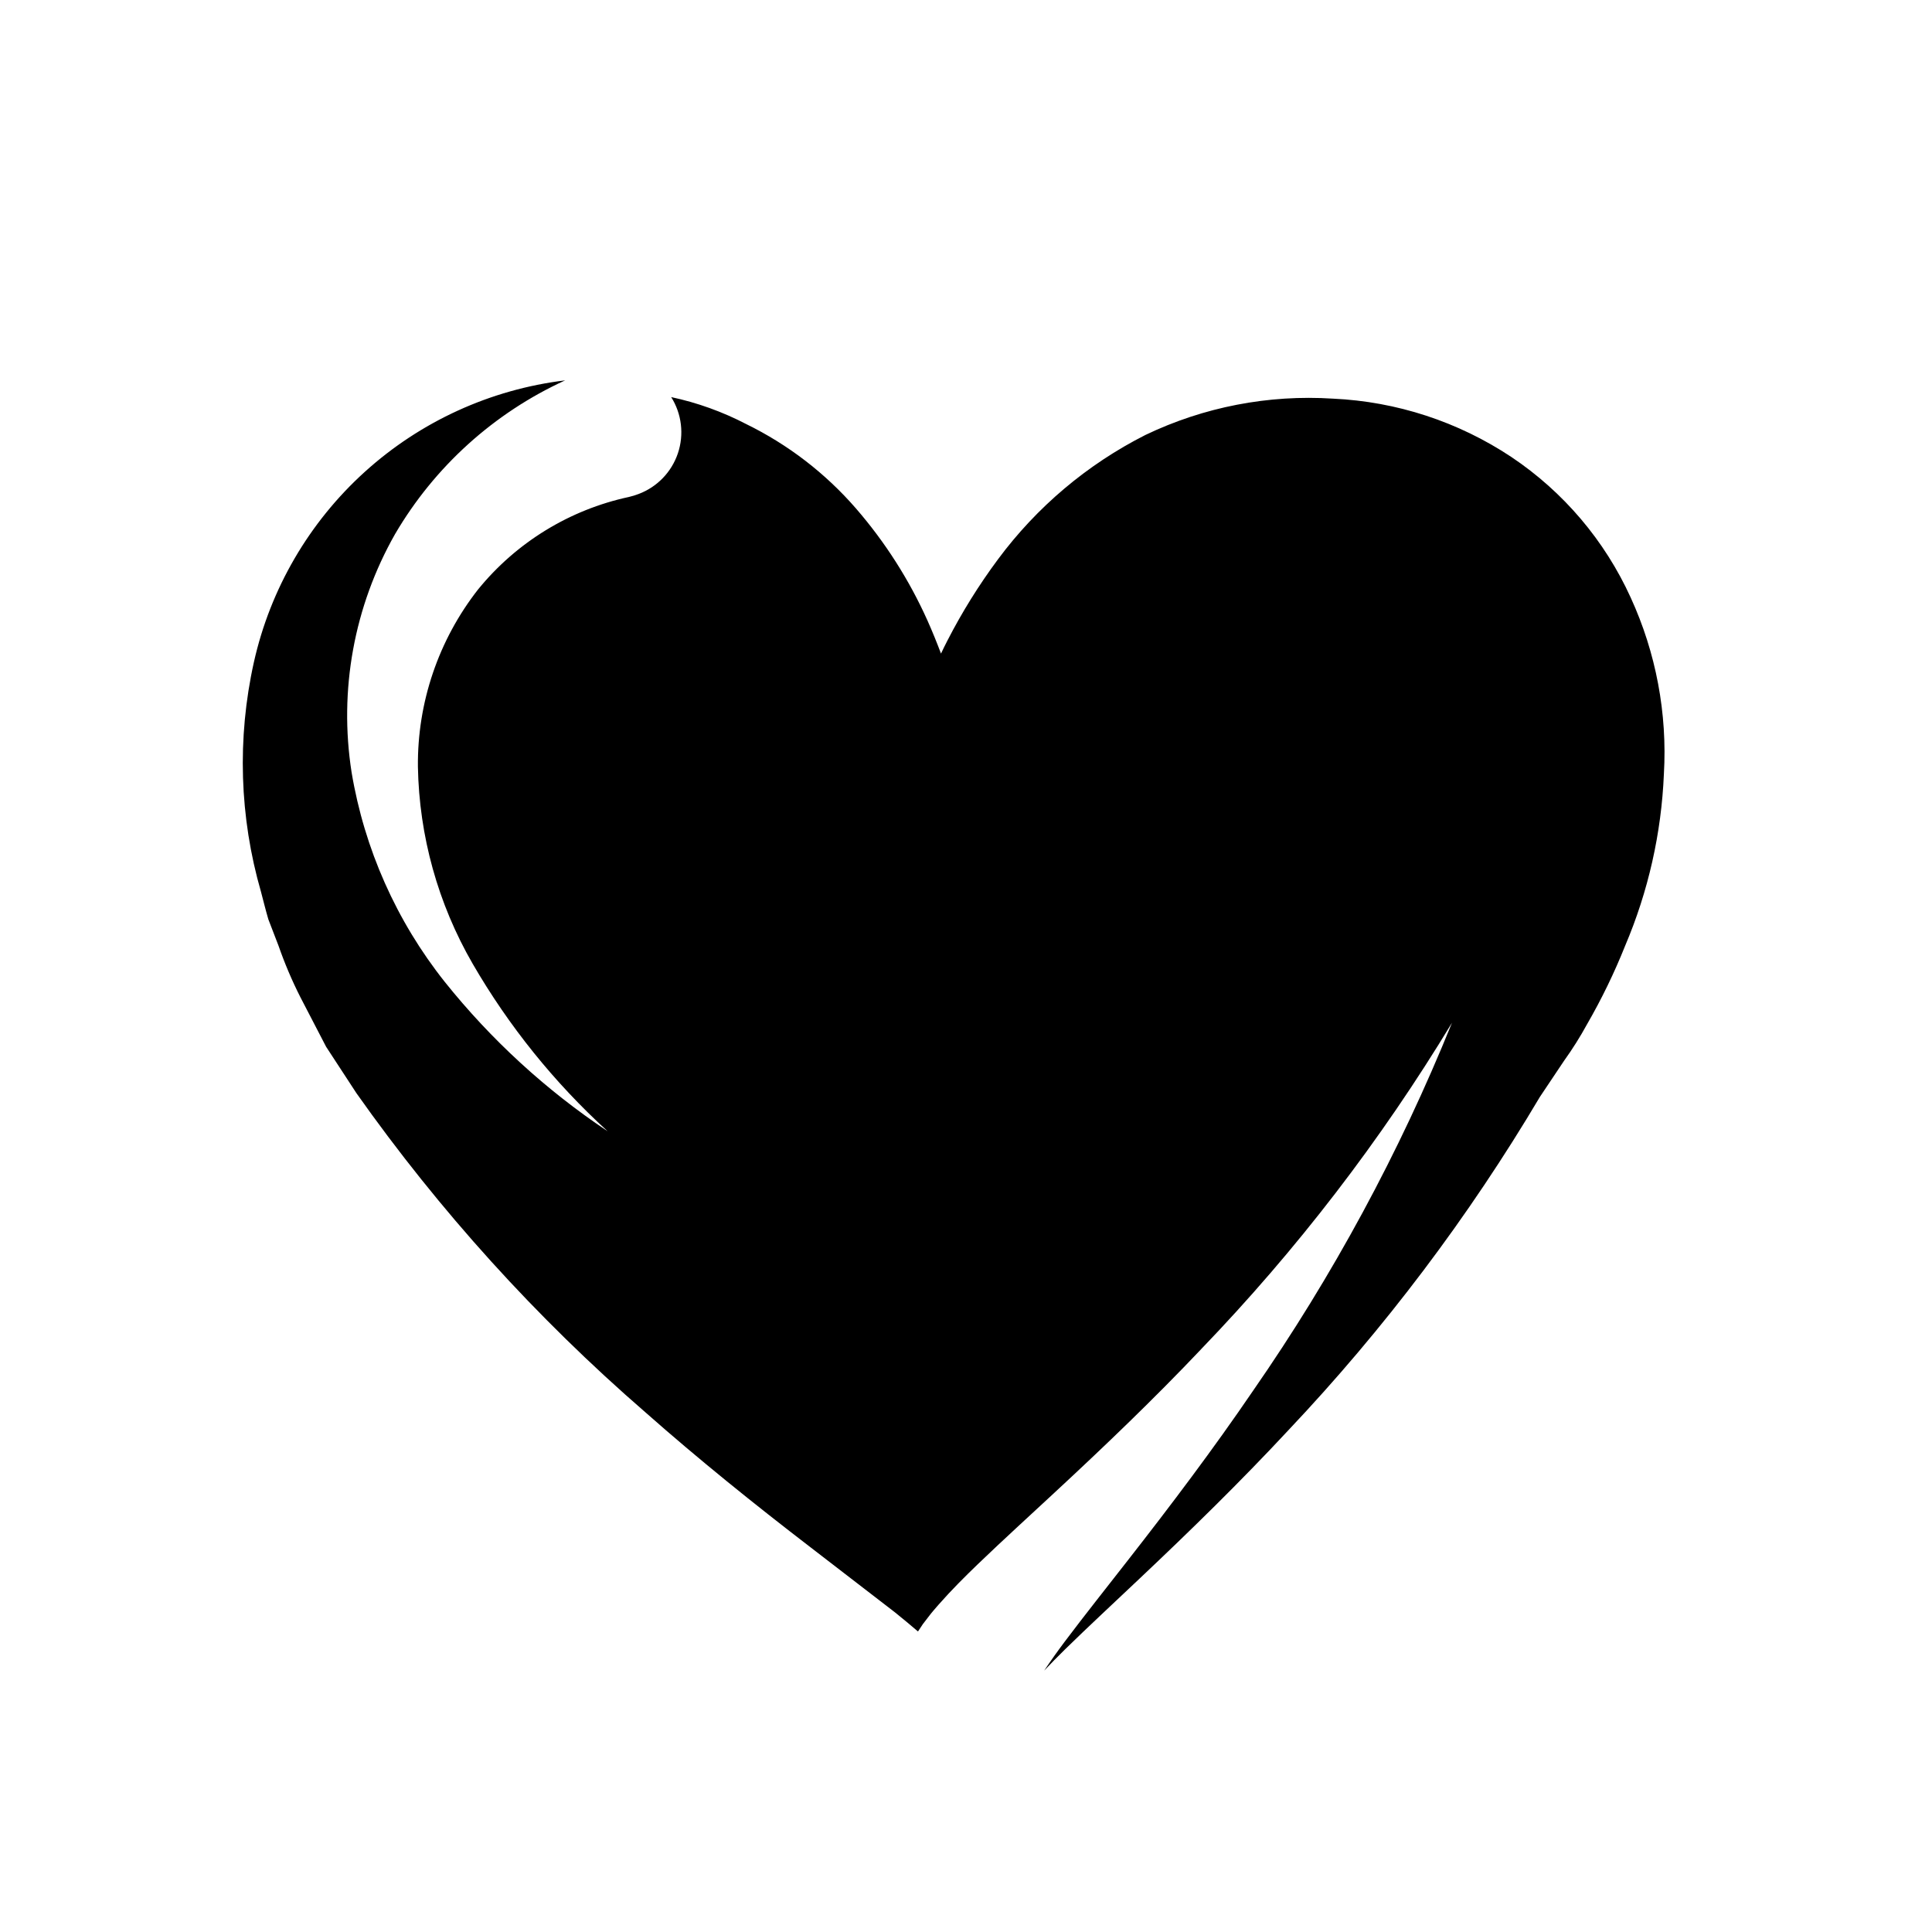<?xml version="1.0" encoding="UTF-8"?>
<!-- Uploaded to: SVG Repo, www.svgrepo.com, Generator: SVG Repo Mixer Tools -->
<svg fill="#000000" width="800px" height="800px" version="1.1" viewBox="144 144 512 512" xmlns="http://www.w3.org/2000/svg">
 <path d="m576.14 302.34c-6.875-15.109-17.82-28.004-31.613-37.234-14.059-9.344-30.395-14.688-47.258-15.461-17.121-1.105-34.242 2.207-49.715 9.621-15.418 7.801-28.801 19.09-39.086 32.969-5.035 6.773-9.5 13.949-13.355 21.453-0.617 1.156-1.168 2.344-1.738 3.519-1.109-2.941-2.293-5.863-3.582-8.754v0.004c-4.832-10.777-11.215-20.785-18.949-29.707-8.105-9.34-18.008-16.949-29.117-22.379-6.269-3.258-12.945-5.66-19.855-7.137 2.797 4.441 3.449 9.906 1.781 14.883-1.672 4.977-5.492 8.938-10.402 10.789-0.84 0.324-1.703 0.59-2.582 0.793-15.715 3.383-29.805 12.023-39.957 24.488-10.504 13.406-16.137 29.988-15.961 47.02 0.332 18.34 5.32 36.297 14.5 52.18 9.582 16.547 21.648 31.523 35.777 44.406-16.332-10.902-30.891-24.254-43.16-39.586-12.805-16.117-21.301-35.227-24.691-55.531-3.414-21.742 0.645-44.004 11.52-63.145 10.48-17.887 26.219-32.109 45.07-40.73-19.781 2.402-38.332 10.875-53.105 24.254-14.77 13.375-25.035 31-29.383 50.445-4.481 20.133-3.828 41.066 1.898 60.883 0.648 2.426 1.234 4.871 1.945 7.266l2.688 6.977c1.629 4.684 3.57 9.25 5.812 13.672l6.805 13.109 8.02 12.277c22.004 31.164 47.699 59.551 76.527 84.539 14.184 12.535 28.906 24.375 43.844 35.844l22.348 17.215c2.074 1.648 4.09 3.363 6.109 5.074l1.289-1.945 1.383-1.801c0.938-1.254 1.828-2.262 2.723-3.289 3.57-4.055 7.019-7.473 10.453-10.785 6.859-6.594 13.625-12.73 20.32-18.957 13.375-12.395 26.426-24.902 38.891-38.055l-0.004-0.004c25.293-26.27 47.586-55.273 66.461-86.477-13.906 34.371-31.594 67.086-52.734 97.543-10.484 15.387-21.738 30.293-33.129 44.867-5.668 7.277-11.422 14.5-16.746 21.574-1.973 2.625-3.797 5.203-5.465 7.699 1.754-1.855 3.59-3.727 5.512-5.613 6.359-6.219 13.125-12.48 19.812-18.812 13.426-12.672 26.746-25.684 39.391-39.281 25.422-26.887 47.777-56.512 66.656-88.336l6.383-9.539c2.238-3.117 4.289-6.371 6.129-9.738 3.859-6.684 7.227-13.633 10.09-20.793 6.125-14.418 9.602-29.82 10.258-45.473 0.938-16.086-2.086-32.156-8.805-46.801z"/>
</svg>